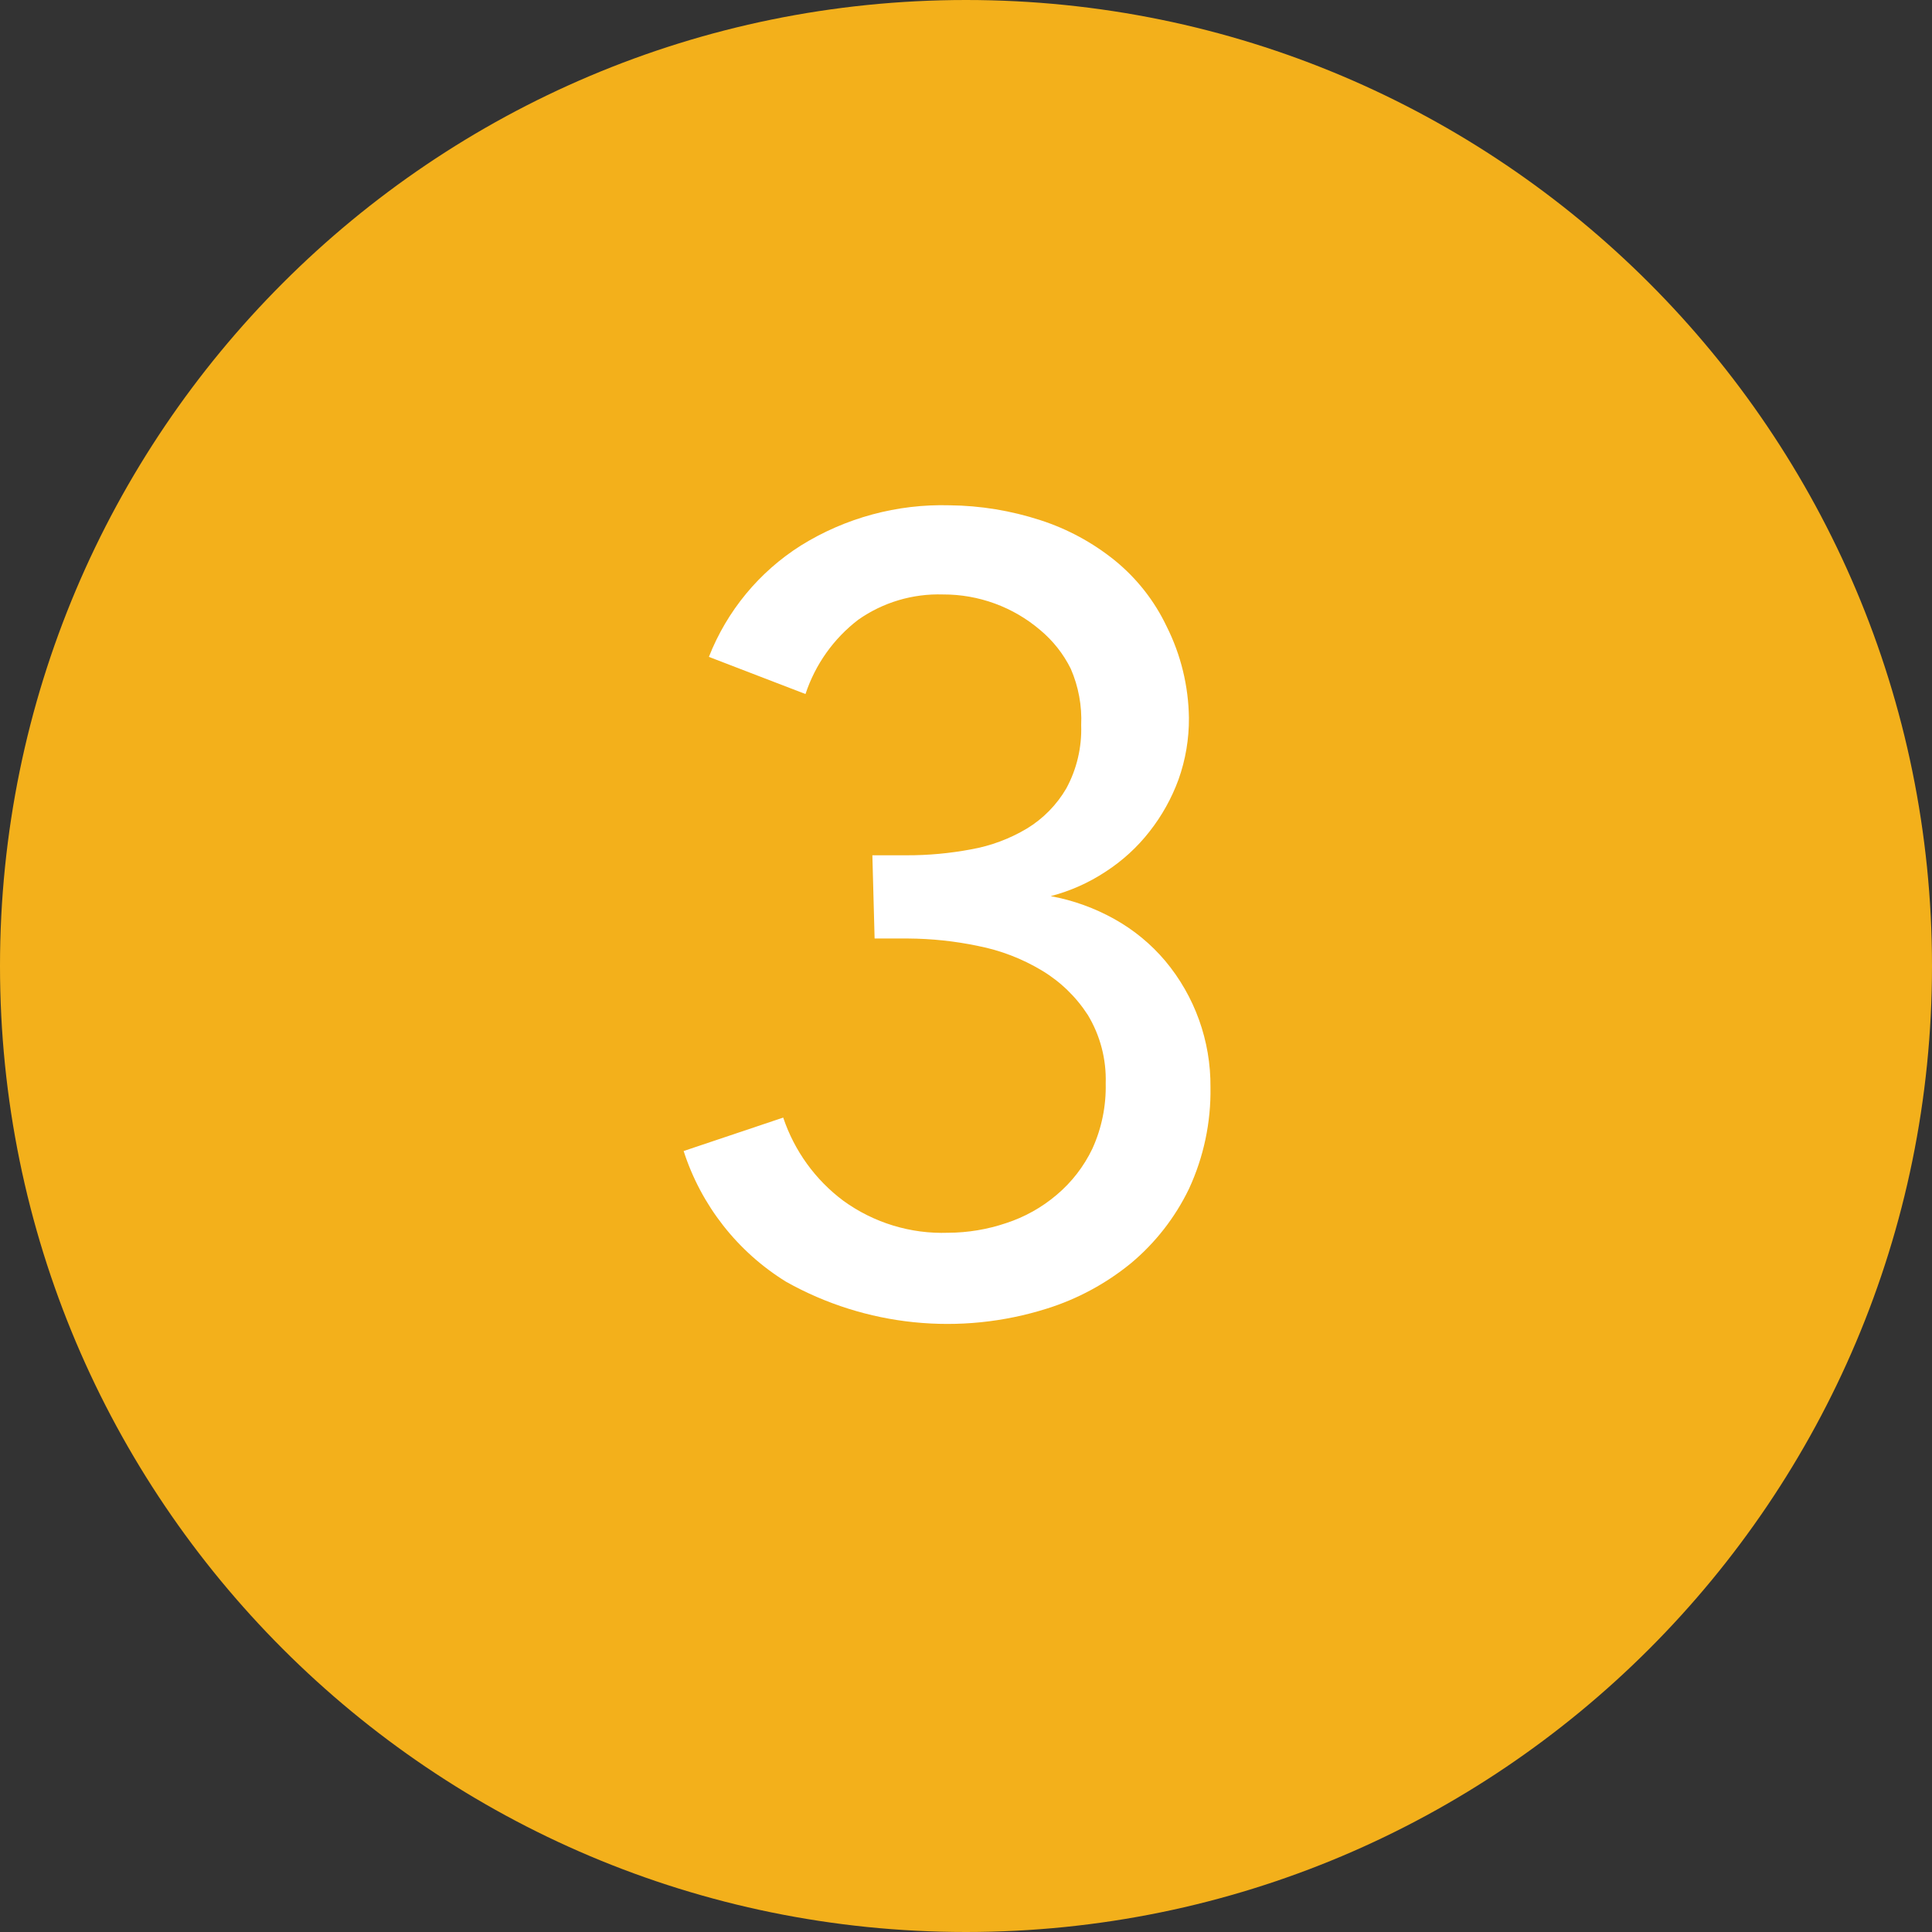 <svg enable-background="new 0 0 26 26" viewBox="0 0 26 26" xmlns="http://www.w3.org/2000/svg"><rect x="0" y="0" width="26" height="26" fill="#333333" stroke="none"/><path d="m26 13c0 7.18-5.82 13-13 13s-13-5.82-13-13 5.82-13 13-13 13 5.82 13 13" fill="#f3b01b"/><path d="m11.74 11.51h.46c.292.001.583-.026.87-.08.265-.047.519-.142.75-.28.219-.133.401-.319.53-.54.141-.26.21-.554.2-.85.012-.261-.036-.521-.14-.76-.099-.2-.239-.377-.41-.52-.365-.312-.83-.482-1.31-.48-.407-.013-.807.106-1.14.34-.332.254-.579.603-.71 1l-1.3-.5c.243-.619.677-1.145 1.24-1.5.599-.372 1.295-.56 2-.54.414.004.826.072 1.22.2.363.117.702.3 1 .54.297.241.536.545.7.89.192.382.294.803.3 1.23.002.283-.045.564-.14.83-.092.252-.224.489-.39.7-.165.212-.365.394-.59.54-.227.15-.477.261-.74.33.302.055.592.16.86.31.258.144.489.334.68.56.399.476.615 1.079.61 1.7.008.473-.091.941-.29 1.37-.186.385-.452.726-.78 1-.334.273-.718.481-1.13.61-1.169.37-2.44.24-3.51-.36-.655-.404-1.144-1.028-1.38-1.76l1.34-.45c.15.447.432.838.81 1.12.409.296.905.448 1.41.43.265-.001.529-.045.78-.13.249-.081.48-.21.68-.38.202-.17.366-.382.48-.62.126-.276.187-.577.18-.88.01-.323-.073-.643-.24-.92-.158-.245-.37-.45-.62-.6-.265-.159-.556-.271-.86-.33-.309-.065-.624-.098-.94-.1h-.45z" fill="#fff"/></svg>